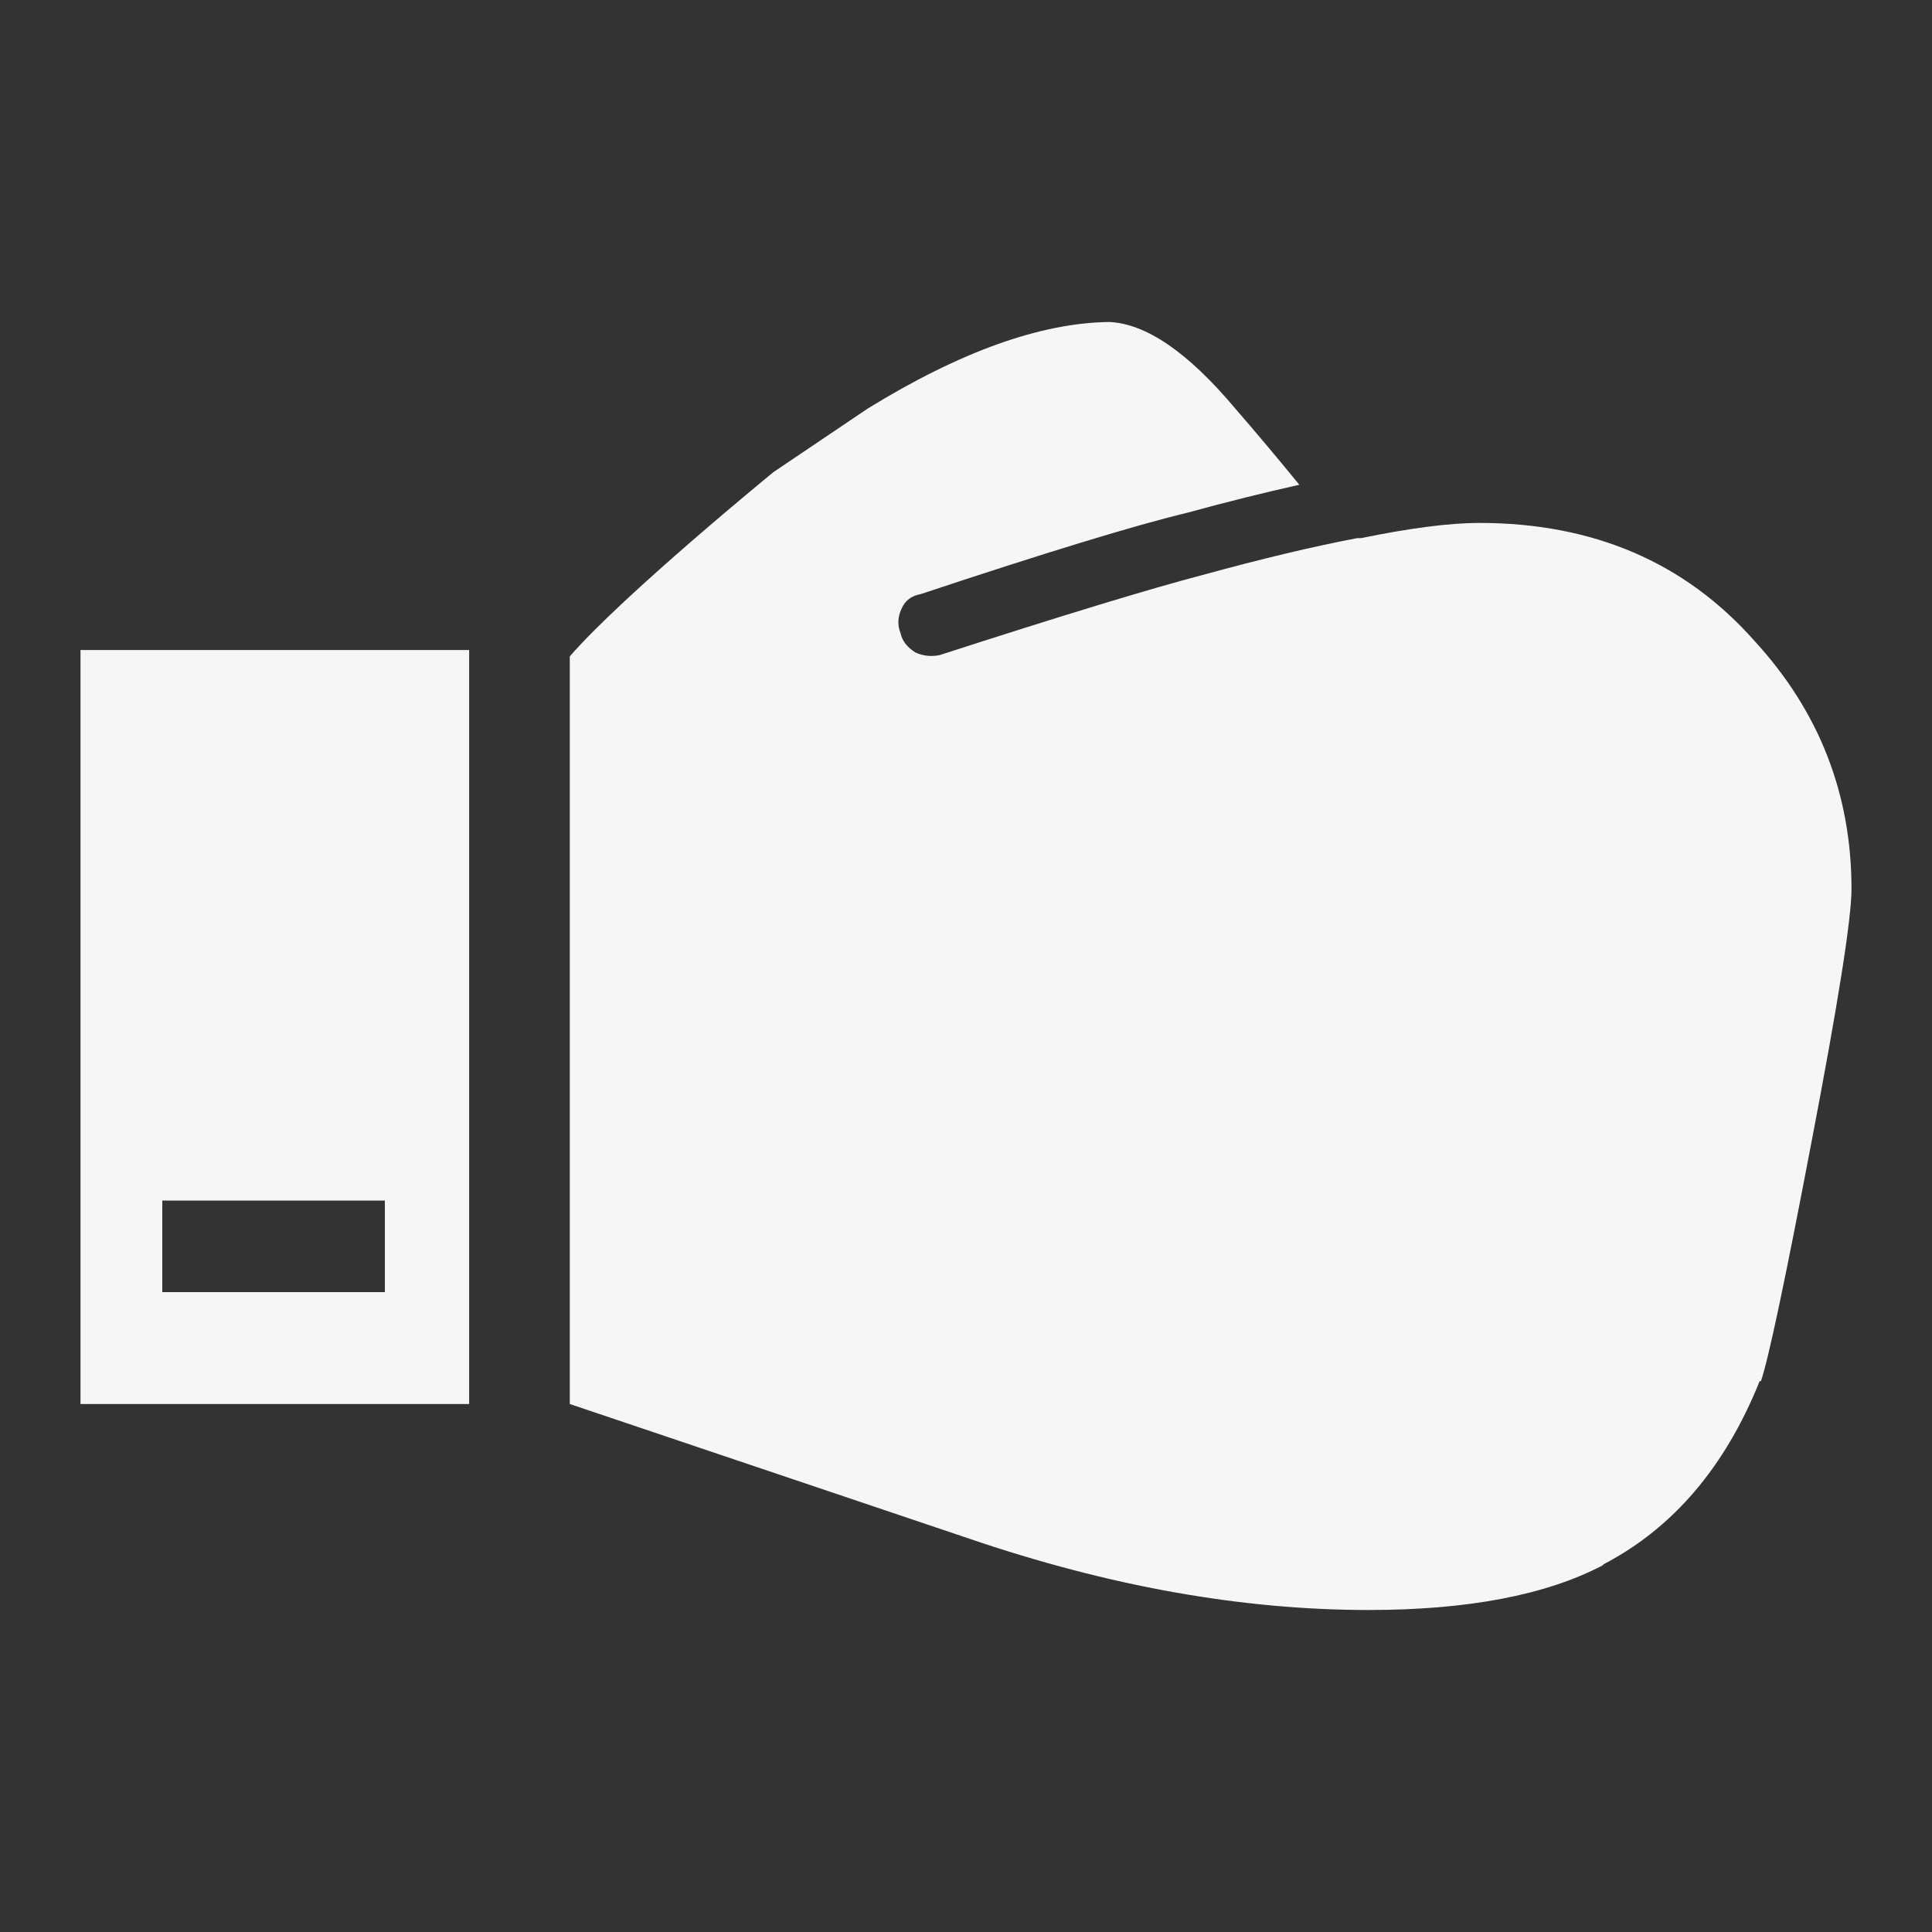 <svg width="24" height="24" viewBox="0 0 24 24" fill="none" xmlns="http://www.w3.org/2000/svg">
<rect x="0" y="0" width="24" height="24" fill="#333333" stroke="none"/>
<path fill-rule="evenodd" clip-rule="evenodd" d="M1 8.865L1 8.075H5.828V17.441H1C1 17.441 1 17.075 1 16.841C1 16.533 1 16.36 1 16.051C1 14.972 1 13.287 1 13.287L1 12.482L1 8.865ZM9.609 5.864L10.781 5.074C11.927 4.369 12.927 4.01 13.781 4C14.24 4.021 14.76 4.379 15.344 5.074C15.573 5.337 15.839 5.653 16.141 6.022C15.714 6.117 15.25 6.232 14.75 6.369C14.094 6.527 12.99 6.864 11.438 7.38C11.323 7.401 11.245 7.459 11.203 7.554C11.151 7.659 11.146 7.764 11.188 7.87C11.209 7.964 11.271 8.043 11.375 8.107C11.469 8.149 11.568 8.159 11.672 8.138C13.203 7.643 14.292 7.312 14.938 7.143C15.667 6.943 16.307 6.79 16.859 6.685H16.906C17.521 6.559 18.011 6.496 18.375 6.496C19.792 6.496 20.932 6.985 21.797 7.964C22.599 8.838 23 9.865 23 11.044C23 11.413 22.833 12.466 22.5 14.203C22.177 15.899 21.969 16.883 21.875 17.157H21.859C21.432 18.22 20.787 18.979 19.922 19.431L19.906 19.447C19.198 19.816 18.229 20 17 20C15.427 20 13.776 19.705 12.047 19.116L7.078 17.441V8.154C7.734 7.396 9.609 5.864 9.609 5.864ZM2.016 14.914V16.051H4.781V14.914H2.016Z" fill="#F6F6F6"/>
</svg>
